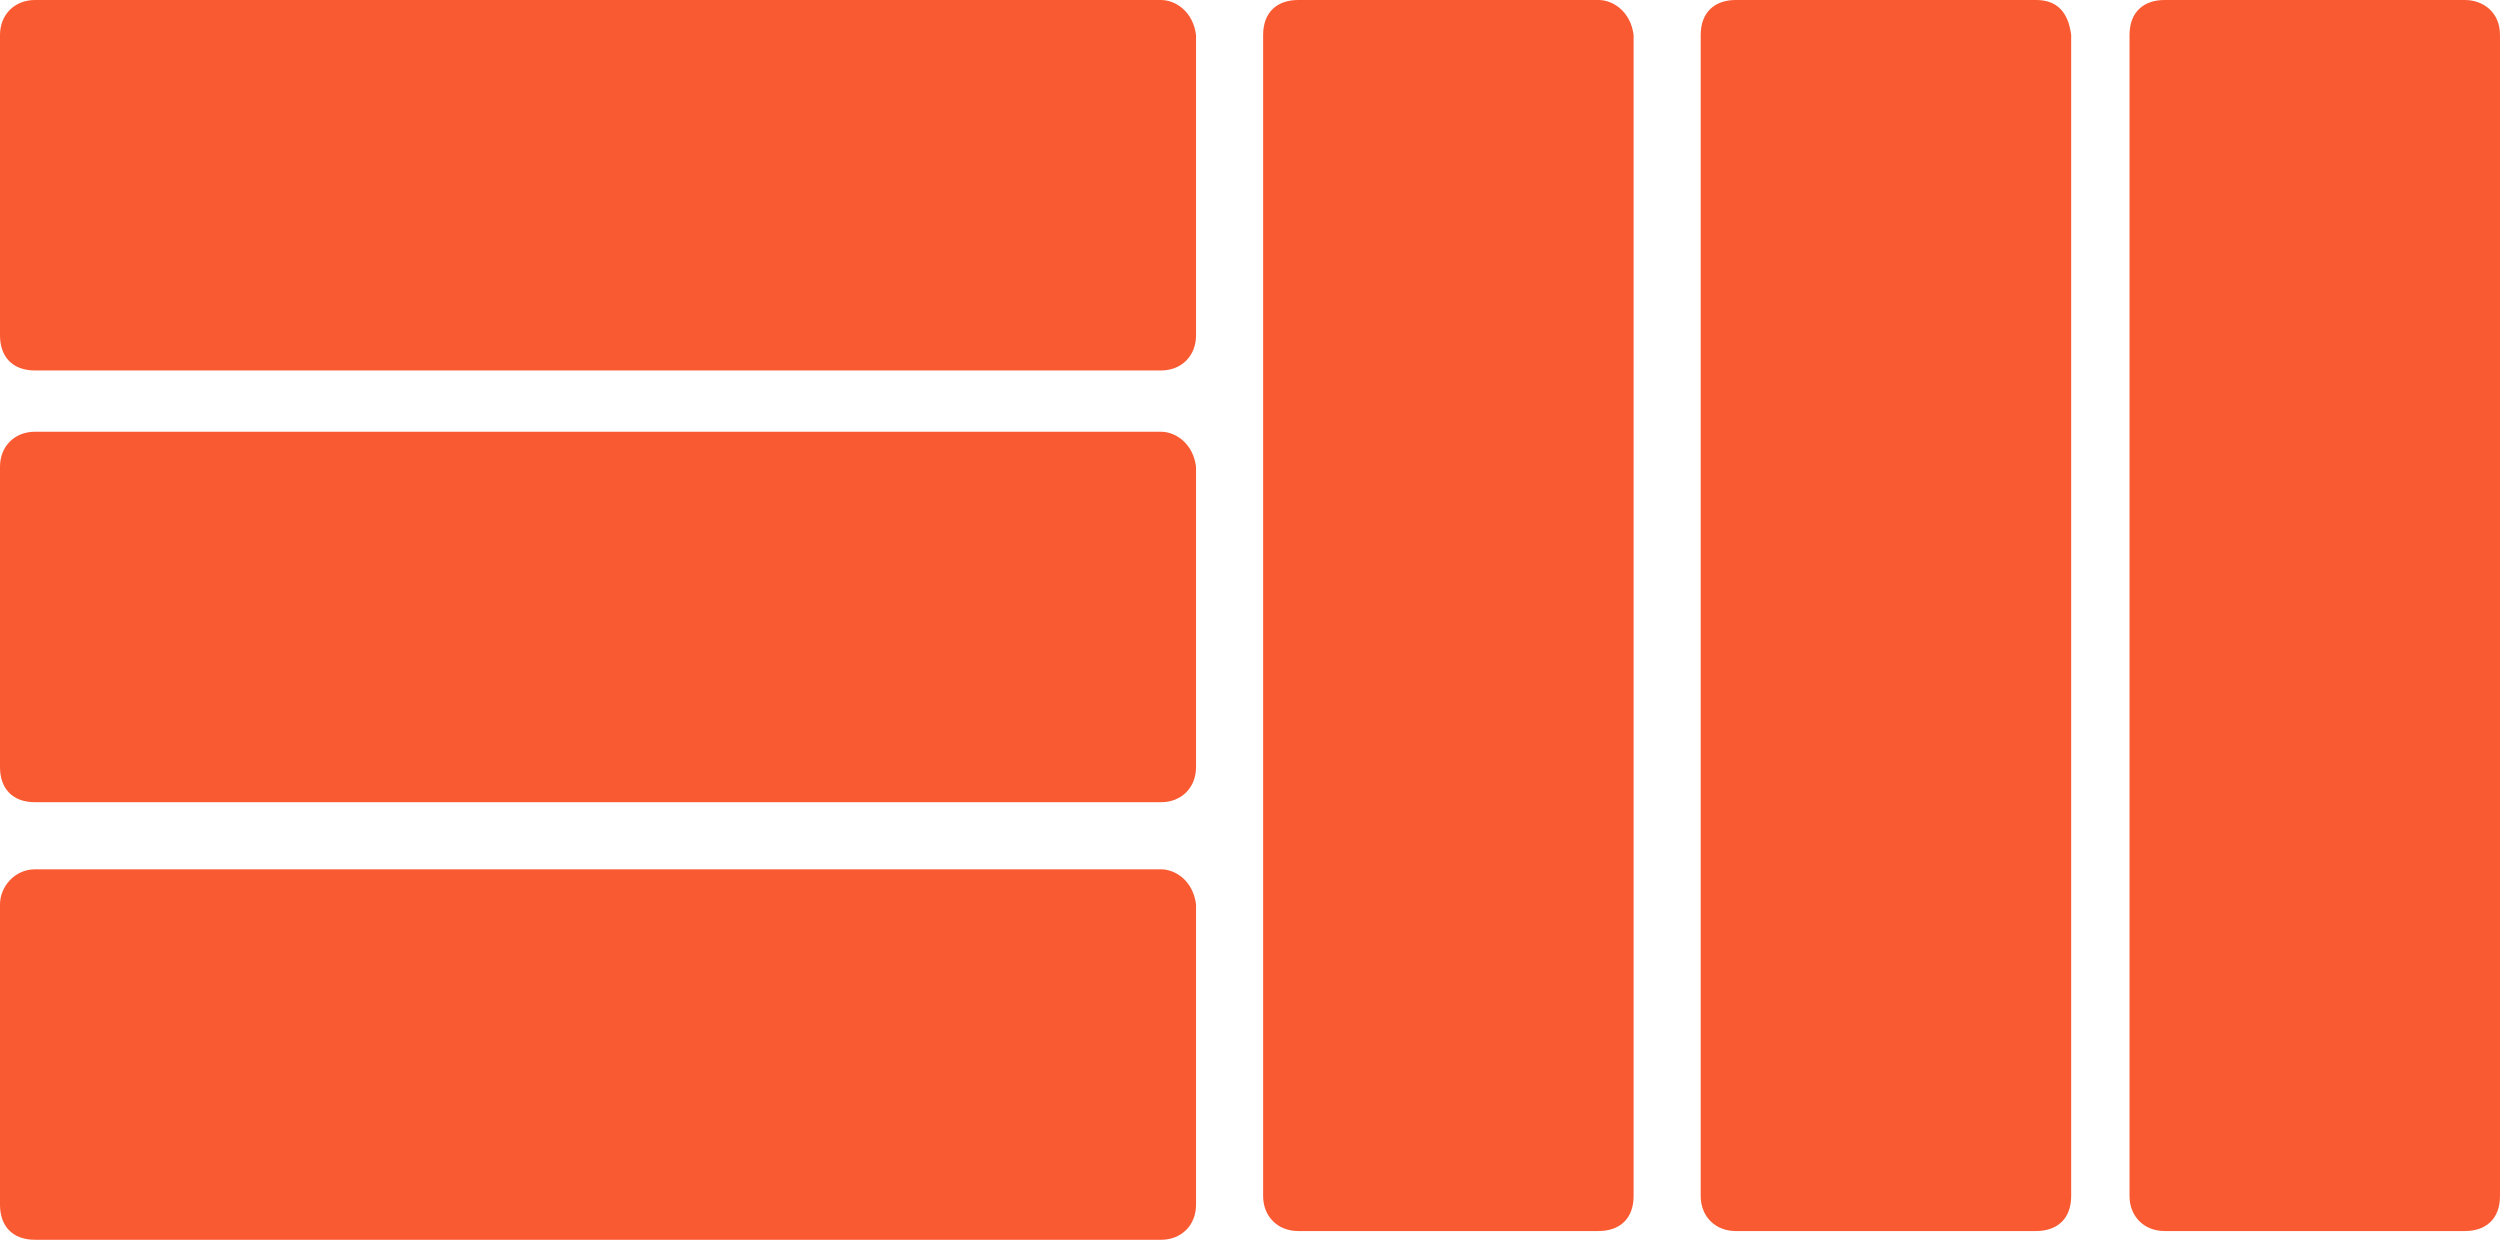 <svg xmlns="http://www.w3.org/2000/svg" viewBox="0 0 85.7 42.5"><path d="M39.8 0H1.2C.5 0 0 .5 0 1.2v10.3c0 .7.4 1.2 1.2 1.2h38.6c.7 0 1.2-.5 1.2-1.2V1.2C40.9.4 40.3 0 39.8 0m0 14.8H1.2c-.7 0-1.2.5-1.2 1.2v10.3c0 .7.4 1.2 1.2 1.2h38.6c.7 0 1.2-.5 1.2-1.2V16c-.1-.8-.7-1.2-1.2-1.2m0 15H1.2c-.7 0-1.2.6-1.2 1.2v10.3c0 .7.4 1.2 1.2 1.2h38.6c.7 0 1.2-.5 1.2-1.2V31c-.1-.8-.7-1.2-1.2-1.2M54.8 0H44.5c-.7 0-1.2.4-1.2 1.2V41c0 .7.5 1.2 1.2 1.2h10.3c.7 0 1.2-.4 1.2-1.2V1.2C55.9.4 55.3 0 54.8 0m15 0H59.5c-.7 0-1.2.4-1.2 1.2V41c0 .7.5 1.2 1.2 1.2h10.3c.7 0 1.2-.4 1.2-1.2V1.2C70.9.4 70.5 0 69.8 0m14.7 0H74.2c-.7 0-1.2.4-1.2 1.2V41c0 .7.5 1.2 1.2 1.2h10.3c.7 0 1.2-.4 1.2-1.2V1.2c0-.8-.6-1.2-1.2-1.2" fill="#fa5a32"/></svg>